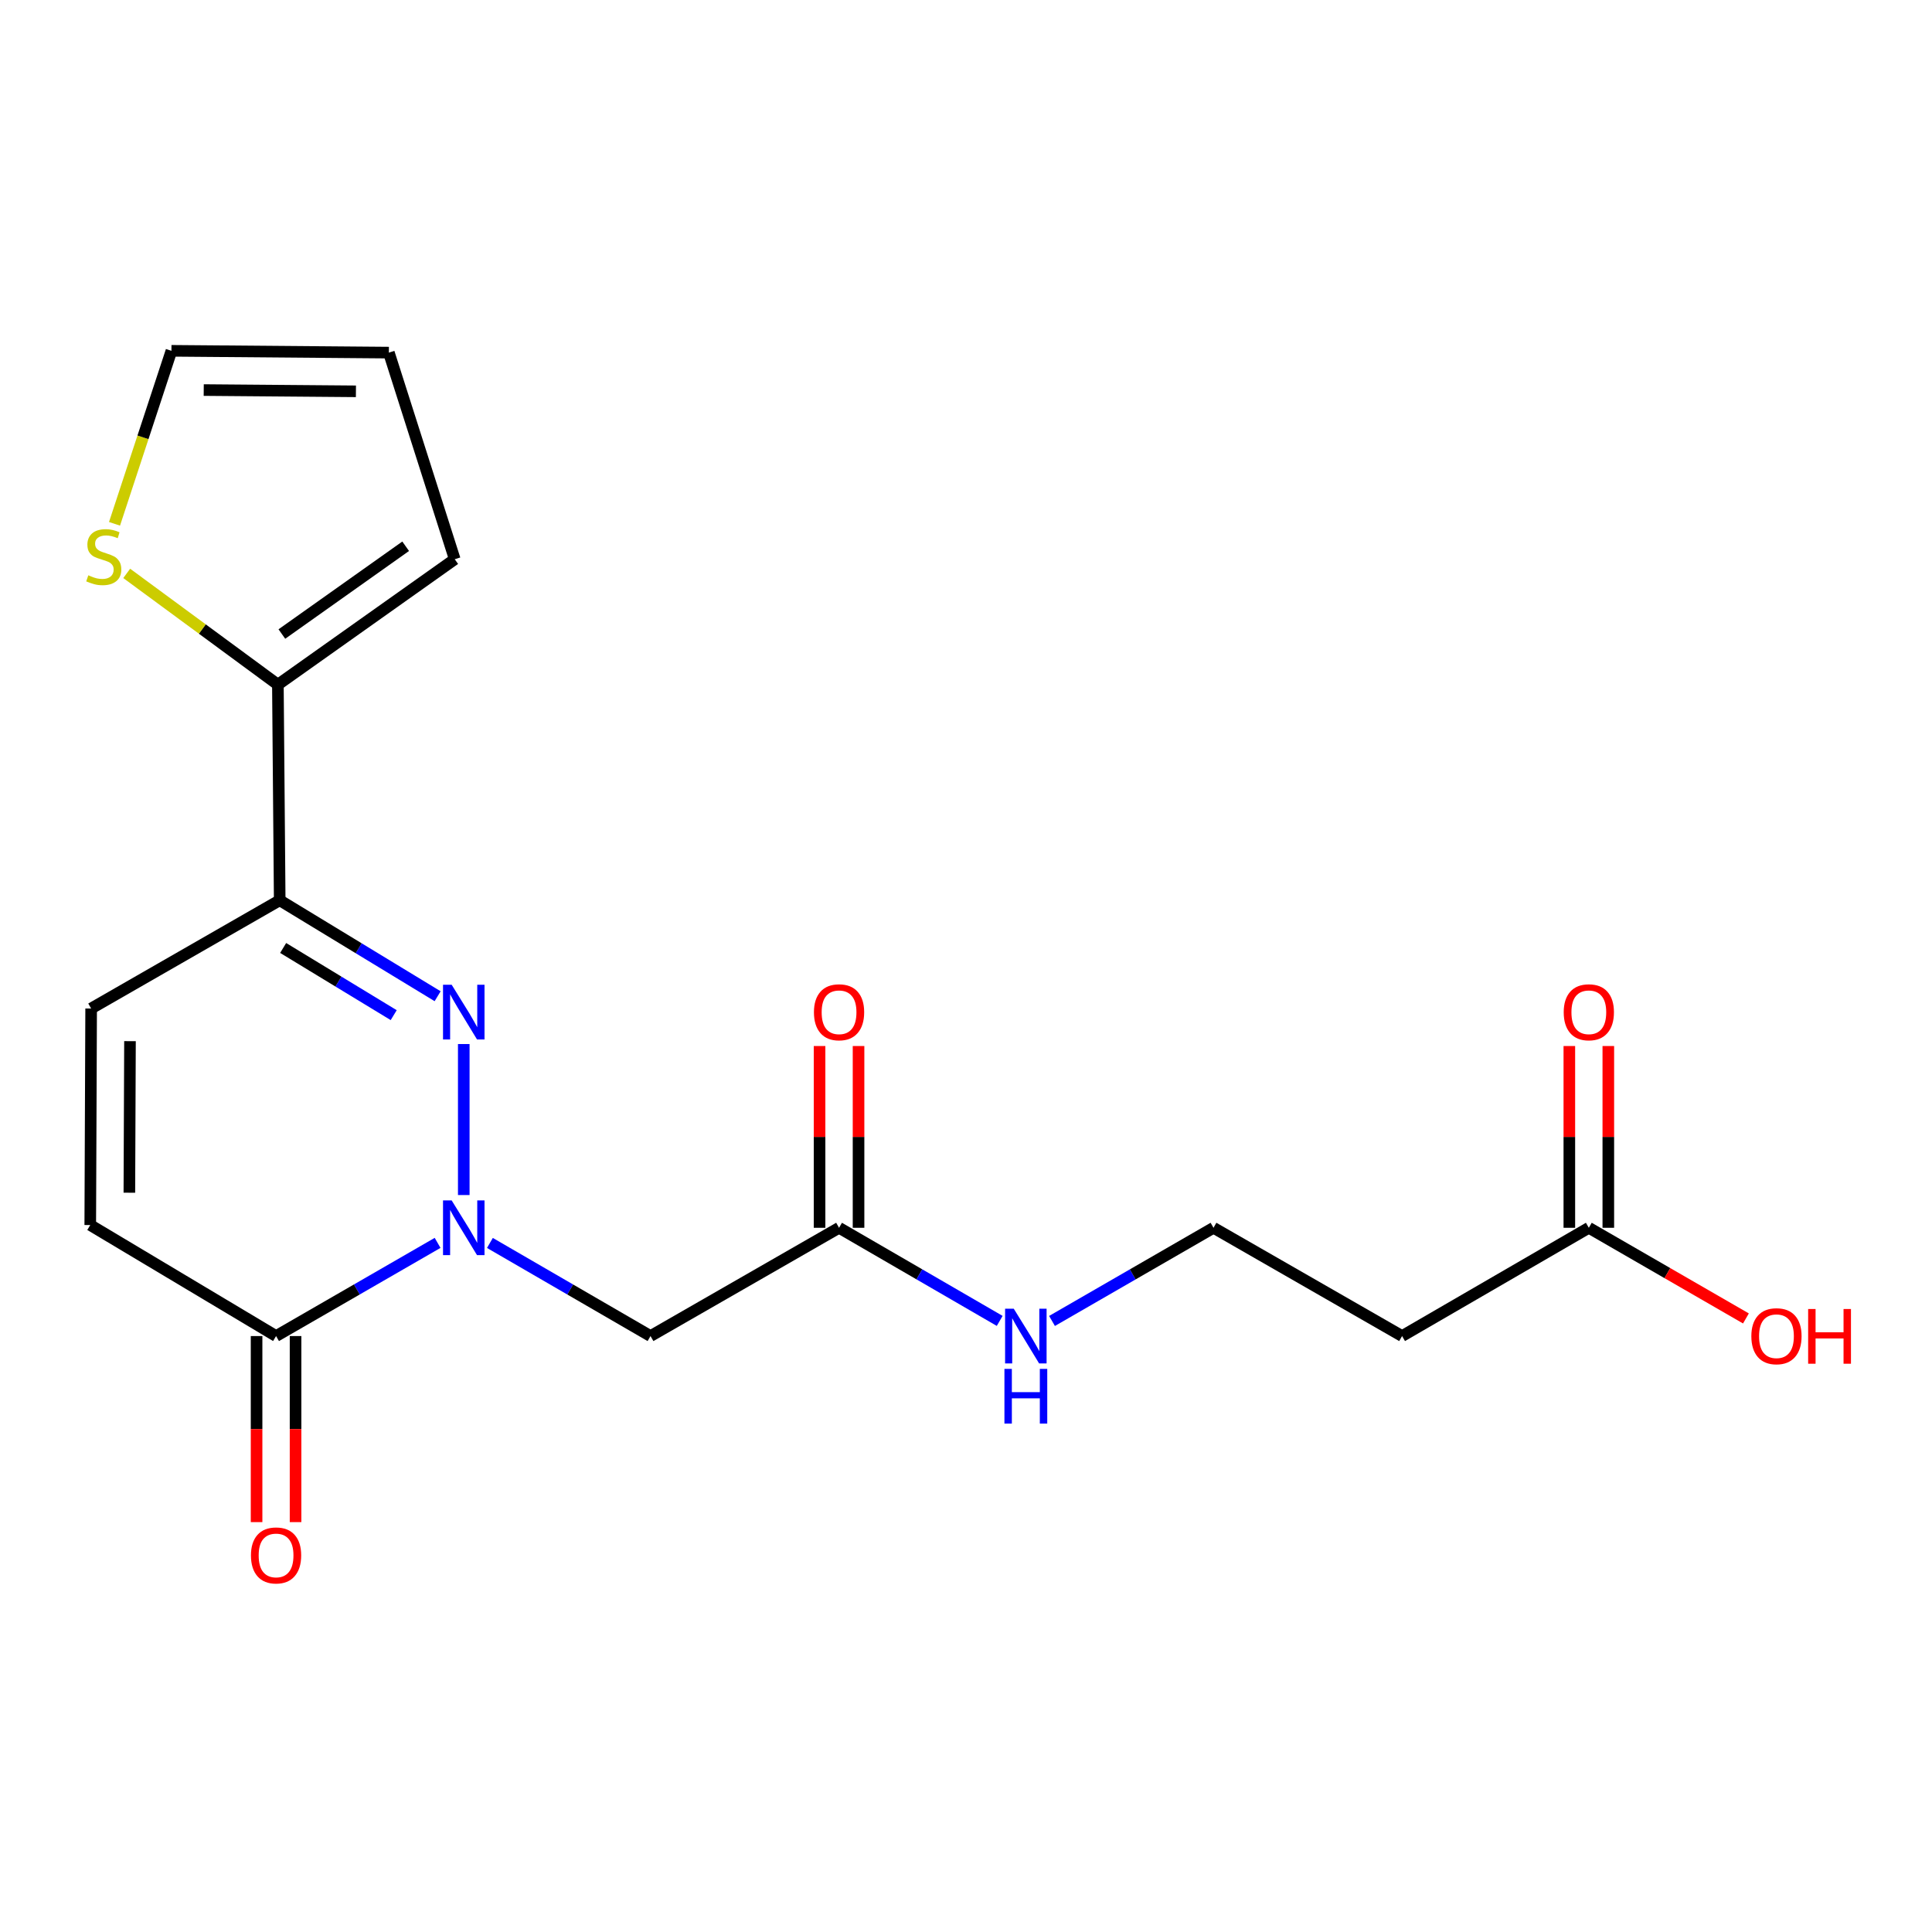 <?xml version='1.0' encoding='iso-8859-1'?>
<svg version='1.1' baseProfile='full'
              xmlns='http://www.w3.org/2000/svg'
                      xmlns:rdkit='http://www.rdkit.org/xml'
                      xmlns:xlink='http://www.w3.org/1999/xlink'
                  xml:space='preserve'
width='1000px' height='1000px' viewBox='0 0 1000 1000'>
<!-- END OF HEADER -->
<rect style='opacity:1.0;fill:#FFFFFF;stroke:none' width='1000' height='1000' x='0' y='0'> </rect>
<path class='bond-0' d='M 240.044,618.55 L 240.044,540.394' style='fill:none;fill-rule:evenodd;stroke:#0000FF;stroke-width:6px;stroke-linecap:butt;stroke-linejoin:miter;stroke-opacity:1' />
<path class='bond-2' d='M 226.5,643.313 L 184.696,667.427' style='fill:none;fill-rule:evenodd;stroke:#0000FF;stroke-width:6px;stroke-linecap:butt;stroke-linejoin:miter;stroke-opacity:1' />
<path class='bond-2' d='M 184.696,667.427 L 142.892,691.541' style='fill:none;fill-rule:evenodd;stroke:#000000;stroke-width:6px;stroke-linecap:butt;stroke-linejoin:miter;stroke-opacity:1' />
<path class='bond-3' d='M 253.577,643.347 L 295.14,667.444' style='fill:none;fill-rule:evenodd;stroke:#0000FF;stroke-width:6px;stroke-linecap:butt;stroke-linejoin:miter;stroke-opacity:1' />
<path class='bond-3' d='M 295.14,667.444 L 336.703,691.541' style='fill:none;fill-rule:evenodd;stroke:#000000;stroke-width:6px;stroke-linecap:butt;stroke-linejoin:miter;stroke-opacity:1' />
<path class='bond-1' d='M 226.517,515.648 L 185.646,490.812' style='fill:none;fill-rule:evenodd;stroke:#0000FF;stroke-width:6px;stroke-linecap:butt;stroke-linejoin:miter;stroke-opacity:1' />
<path class='bond-1' d='M 185.646,490.812 L 144.775,465.977' style='fill:none;fill-rule:evenodd;stroke:#000000;stroke-width:6px;stroke-linecap:butt;stroke-linejoin:miter;stroke-opacity:1' />
<path class='bond-1' d='M 203.779,525.438 L 175.169,508.054' style='fill:none;fill-rule:evenodd;stroke:#0000FF;stroke-width:6px;stroke-linecap:butt;stroke-linejoin:miter;stroke-opacity:1' />
<path class='bond-1' d='M 175.169,508.054 L 146.559,490.669' style='fill:none;fill-rule:evenodd;stroke:#000000;stroke-width:6px;stroke-linecap:butt;stroke-linejoin:miter;stroke-opacity:1' />
<path class='bond-4' d='M 144.775,465.977 L 143.833,354.366' style='fill:none;fill-rule:evenodd;stroke:#000000;stroke-width:6px;stroke-linecap:butt;stroke-linejoin:miter;stroke-opacity:1' />
<path class='bond-20' d='M 144.775,465.977 L 47.174,522.007' style='fill:none;fill-rule:evenodd;stroke:#000000;stroke-width:6px;stroke-linecap:butt;stroke-linejoin:miter;stroke-opacity:1' />
<path class='bond-6' d='M 142.892,691.541 L 46.715,634.077' style='fill:none;fill-rule:evenodd;stroke:#000000;stroke-width:6px;stroke-linecap:butt;stroke-linejoin:miter;stroke-opacity:1' />
<path class='bond-11' d='M 132.804,691.541 L 132.804,739.693' style='fill:none;fill-rule:evenodd;stroke:#000000;stroke-width:6px;stroke-linecap:butt;stroke-linejoin:miter;stroke-opacity:1' />
<path class='bond-11' d='M 132.804,739.693 L 132.804,787.845' style='fill:none;fill-rule:evenodd;stroke:#FF0000;stroke-width:6px;stroke-linecap:butt;stroke-linejoin:miter;stroke-opacity:1' />
<path class='bond-11' d='M 152.979,691.541 L 152.979,739.693' style='fill:none;fill-rule:evenodd;stroke:#000000;stroke-width:6px;stroke-linecap:butt;stroke-linejoin:miter;stroke-opacity:1' />
<path class='bond-11' d='M 152.979,739.693 L 152.979,787.845' style='fill:none;fill-rule:evenodd;stroke:#FF0000;stroke-width:6px;stroke-linecap:butt;stroke-linejoin:miter;stroke-opacity:1' />
<path class='bond-7' d='M 336.703,691.541 L 434.293,635.501' style='fill:none;fill-rule:evenodd;stroke:#000000;stroke-width:6px;stroke-linecap:butt;stroke-linejoin:miter;stroke-opacity:1' />
<path class='bond-8' d='M 143.833,354.366 L 104.709,325.577' style='fill:none;fill-rule:evenodd;stroke:#000000;stroke-width:6px;stroke-linecap:butt;stroke-linejoin:miter;stroke-opacity:1' />
<path class='bond-8' d='M 104.709,325.577 L 65.586,296.788' style='fill:none;fill-rule:evenodd;stroke:#CCCC00;stroke-width:6px;stroke-linecap:butt;stroke-linejoin:miter;stroke-opacity:1' />
<path class='bond-10' d='M 143.833,354.366 L 235.37,289.46' style='fill:none;fill-rule:evenodd;stroke:#000000;stroke-width:6px;stroke-linecap:butt;stroke-linejoin:miter;stroke-opacity:1' />
<path class='bond-10' d='M 145.894,328.173 L 209.97,282.739' style='fill:none;fill-rule:evenodd;stroke:#000000;stroke-width:6px;stroke-linecap:butt;stroke-linejoin:miter;stroke-opacity:1' />
<path class='bond-5' d='M 47.174,522.007 L 46.715,634.077' style='fill:none;fill-rule:evenodd;stroke:#000000;stroke-width:6px;stroke-linecap:butt;stroke-linejoin:miter;stroke-opacity:1' />
<path class='bond-5' d='M 67.28,538.9 L 66.958,617.349' style='fill:none;fill-rule:evenodd;stroke:#000000;stroke-width:6px;stroke-linecap:butt;stroke-linejoin:miter;stroke-opacity:1' />
<path class='bond-15' d='M 444.38,635.501 L 444.38,588.459' style='fill:none;fill-rule:evenodd;stroke:#000000;stroke-width:6px;stroke-linecap:butt;stroke-linejoin:miter;stroke-opacity:1' />
<path class='bond-15' d='M 444.38,588.459 L 444.38,541.418' style='fill:none;fill-rule:evenodd;stroke:#FF0000;stroke-width:6px;stroke-linecap:butt;stroke-linejoin:miter;stroke-opacity:1' />
<path class='bond-15' d='M 424.205,635.501 L 424.205,588.459' style='fill:none;fill-rule:evenodd;stroke:#000000;stroke-width:6px;stroke-linecap:butt;stroke-linejoin:miter;stroke-opacity:1' />
<path class='bond-15' d='M 424.205,588.459 L 424.205,541.418' style='fill:none;fill-rule:evenodd;stroke:#FF0000;stroke-width:6px;stroke-linecap:butt;stroke-linejoin:miter;stroke-opacity:1' />
<path class='bond-17' d='M 434.293,635.501 L 475.867,659.599' style='fill:none;fill-rule:evenodd;stroke:#000000;stroke-width:6px;stroke-linecap:butt;stroke-linejoin:miter;stroke-opacity:1' />
<path class='bond-17' d='M 475.867,659.599 L 517.441,683.697' style='fill:none;fill-rule:evenodd;stroke:#0000FF;stroke-width:6px;stroke-linecap:butt;stroke-linejoin:miter;stroke-opacity:1' />
<path class='bond-13' d='M 59.275,271.126 L 74.005,226.354' style='fill:none;fill-rule:evenodd;stroke:#CCCC00;stroke-width:6px;stroke-linecap:butt;stroke-linejoin:miter;stroke-opacity:1' />
<path class='bond-13' d='M 74.005,226.354 L 88.734,181.581' style='fill:none;fill-rule:evenodd;stroke:#000000;stroke-width:6px;stroke-linecap:butt;stroke-linejoin:miter;stroke-opacity:1' />
<path class='bond-9' d='M 822.375,635.501 L 725.716,691.541' style='fill:none;fill-rule:evenodd;stroke:#000000;stroke-width:6px;stroke-linecap:butt;stroke-linejoin:miter;stroke-opacity:1' />
<path class='bond-16' d='M 832.463,635.501 L 832.463,588.459' style='fill:none;fill-rule:evenodd;stroke:#000000;stroke-width:6px;stroke-linecap:butt;stroke-linejoin:miter;stroke-opacity:1' />
<path class='bond-16' d='M 832.463,588.459 L 832.463,541.418' style='fill:none;fill-rule:evenodd;stroke:#FF0000;stroke-width:6px;stroke-linecap:butt;stroke-linejoin:miter;stroke-opacity:1' />
<path class='bond-16' d='M 812.288,635.501 L 812.288,588.459' style='fill:none;fill-rule:evenodd;stroke:#000000;stroke-width:6px;stroke-linecap:butt;stroke-linejoin:miter;stroke-opacity:1' />
<path class='bond-16' d='M 812.288,588.459 L 812.288,541.418' style='fill:none;fill-rule:evenodd;stroke:#FF0000;stroke-width:6px;stroke-linecap:butt;stroke-linejoin:miter;stroke-opacity:1' />
<path class='bond-19' d='M 822.375,635.501 L 863.033,658.962' style='fill:none;fill-rule:evenodd;stroke:#000000;stroke-width:6px;stroke-linecap:butt;stroke-linejoin:miter;stroke-opacity:1' />
<path class='bond-19' d='M 863.033,658.962 L 903.691,682.422' style='fill:none;fill-rule:evenodd;stroke:#FF0000;stroke-width:6px;stroke-linecap:butt;stroke-linejoin:miter;stroke-opacity:1' />
<path class='bond-14' d='M 235.37,289.46 L 201.275,182.512' style='fill:none;fill-rule:evenodd;stroke:#000000;stroke-width:6px;stroke-linecap:butt;stroke-linejoin:miter;stroke-opacity:1' />
<path class='bond-12' d='M 725.716,691.541 L 628.104,635.501' style='fill:none;fill-rule:evenodd;stroke:#000000;stroke-width:6px;stroke-linecap:butt;stroke-linejoin:miter;stroke-opacity:1' />
<path class='bond-21' d='M 88.734,181.581 L 201.275,182.512' style='fill:none;fill-rule:evenodd;stroke:#000000;stroke-width:6px;stroke-linecap:butt;stroke-linejoin:miter;stroke-opacity:1' />
<path class='bond-21' d='M 105.448,201.895 L 184.227,202.546' style='fill:none;fill-rule:evenodd;stroke:#000000;stroke-width:6px;stroke-linecap:butt;stroke-linejoin:miter;stroke-opacity:1' />
<path class='bond-18' d='M 544.518,683.727 L 586.311,659.614' style='fill:none;fill-rule:evenodd;stroke:#0000FF;stroke-width:6px;stroke-linecap:butt;stroke-linejoin:miter;stroke-opacity:1' />
<path class='bond-18' d='M 586.311,659.614 L 628.104,635.501' style='fill:none;fill-rule:evenodd;stroke:#000000;stroke-width:6px;stroke-linecap:butt;stroke-linejoin:miter;stroke-opacity:1' />
<path  class='atom-0' d='M 233.784 621.341
L 243.064 636.341
Q 243.984 637.821, 245.464 640.501
Q 246.944 643.181, 247.024 643.341
L 247.024 621.341
L 250.784 621.341
L 250.784 649.661
L 246.904 649.661
L 236.944 633.261
Q 235.784 631.341, 234.544 629.141
Q 233.344 626.941, 232.984 626.261
L 232.984 649.661
L 229.304 649.661
L 229.304 621.341
L 233.784 621.341
' fill='#0000FF'/>
<path  class='atom-1' d='M 233.784 509.707
L 243.064 524.707
Q 243.984 526.187, 245.464 528.867
Q 246.944 531.547, 247.024 531.707
L 247.024 509.707
L 250.784 509.707
L 250.784 538.027
L 246.904 538.027
L 236.944 521.627
Q 235.784 519.707, 234.544 517.507
Q 233.344 515.307, 232.984 514.627
L 232.984 538.027
L 229.304 538.027
L 229.304 509.707
L 233.784 509.707
' fill='#0000FF'/>
<path  class='atom-9' d='M 45.708 297.768
Q 46.028 297.888, 47.348 298.448
Q 48.668 299.008, 50.108 299.368
Q 51.588 299.688, 53.028 299.688
Q 55.708 299.688, 57.268 298.408
Q 58.828 297.088, 58.828 294.808
Q 58.828 293.248, 58.028 292.288
Q 57.268 291.328, 56.068 290.808
Q 54.868 290.288, 52.868 289.688
Q 50.348 288.928, 48.828 288.208
Q 47.348 287.488, 46.268 285.968
Q 45.228 284.448, 45.228 281.888
Q 45.228 278.328, 47.628 276.128
Q 50.068 273.928, 54.868 273.928
Q 58.148 273.928, 61.868 275.488
L 60.948 278.568
Q 57.548 277.168, 54.988 277.168
Q 52.228 277.168, 50.708 278.328
Q 49.188 279.448, 49.228 281.408
Q 49.228 282.928, 49.988 283.848
Q 50.788 284.768, 51.908 285.288
Q 53.068 285.808, 54.988 286.408
Q 57.548 287.208, 59.068 288.008
Q 60.588 288.808, 61.668 290.448
Q 62.788 292.048, 62.788 294.808
Q 62.788 298.728, 60.148 300.848
Q 57.548 302.928, 53.188 302.928
Q 50.668 302.928, 48.748 302.368
Q 46.868 301.848, 44.628 300.928
L 45.708 297.768
' fill='#CCCC00'/>
<path  class='atom-12' d='M 129.892 805.082
Q 129.892 798.282, 133.252 794.482
Q 136.612 790.682, 142.892 790.682
Q 149.172 790.682, 152.532 794.482
Q 155.892 798.282, 155.892 805.082
Q 155.892 811.962, 152.492 815.882
Q 149.092 819.762, 142.892 819.762
Q 136.652 819.762, 133.252 815.882
Q 129.892 812.002, 129.892 805.082
M 142.892 816.562
Q 147.212 816.562, 149.532 813.682
Q 151.892 810.762, 151.892 805.082
Q 151.892 799.522, 149.532 796.722
Q 147.212 793.882, 142.892 793.882
Q 138.572 793.882, 136.212 796.682
Q 133.892 799.482, 133.892 805.082
Q 133.892 810.802, 136.212 813.682
Q 138.572 816.562, 142.892 816.562
' fill='#FF0000'/>
<path  class='atom-16' d='M 421.293 523.947
Q 421.293 517.147, 424.653 513.347
Q 428.013 509.547, 434.293 509.547
Q 440.573 509.547, 443.933 513.347
Q 447.293 517.147, 447.293 523.947
Q 447.293 530.827, 443.893 534.747
Q 440.493 538.627, 434.293 538.627
Q 428.053 538.627, 424.653 534.747
Q 421.293 530.867, 421.293 523.947
M 434.293 535.427
Q 438.613 535.427, 440.933 532.547
Q 443.293 529.627, 443.293 523.947
Q 443.293 518.387, 440.933 515.587
Q 438.613 512.747, 434.293 512.747
Q 429.973 512.747, 427.613 515.547
Q 425.293 518.347, 425.293 523.947
Q 425.293 529.667, 427.613 532.547
Q 429.973 535.427, 434.293 535.427
' fill='#FF0000'/>
<path  class='atom-17' d='M 809.375 523.947
Q 809.375 517.147, 812.735 513.347
Q 816.095 509.547, 822.375 509.547
Q 828.655 509.547, 832.015 513.347
Q 835.375 517.147, 835.375 523.947
Q 835.375 530.827, 831.975 534.747
Q 828.575 538.627, 822.375 538.627
Q 816.135 538.627, 812.735 534.747
Q 809.375 530.867, 809.375 523.947
M 822.375 535.427
Q 826.695 535.427, 829.015 532.547
Q 831.375 529.627, 831.375 523.947
Q 831.375 518.387, 829.015 515.587
Q 826.695 512.747, 822.375 512.747
Q 818.055 512.747, 815.695 515.547
Q 813.375 518.347, 813.375 523.947
Q 813.375 529.667, 815.695 532.547
Q 818.055 535.427, 822.375 535.427
' fill='#FF0000'/>
<path  class='atom-18' d='M 524.714 677.381
L 533.994 692.381
Q 534.914 693.861, 536.394 696.541
Q 537.874 699.221, 537.954 699.381
L 537.954 677.381
L 541.714 677.381
L 541.714 705.701
L 537.834 705.701
L 527.874 689.301
Q 526.714 687.381, 525.474 685.181
Q 524.274 682.981, 523.914 682.301
L 523.914 705.701
L 520.234 705.701
L 520.234 677.381
L 524.714 677.381
' fill='#0000FF'/>
<path  class='atom-18' d='M 519.894 708.533
L 523.734 708.533
L 523.734 720.573
L 538.214 720.573
L 538.214 708.533
L 542.054 708.533
L 542.054 736.853
L 538.214 736.853
L 538.214 723.773
L 523.734 723.773
L 523.734 736.853
L 519.894 736.853
L 519.894 708.533
' fill='#0000FF'/>
<path  class='atom-20' d='M 906.494 691.621
Q 906.494 684.821, 909.854 681.021
Q 913.214 677.221, 919.494 677.221
Q 925.774 677.221, 929.134 681.021
Q 932.494 684.821, 932.494 691.621
Q 932.494 698.501, 929.094 702.421
Q 925.694 706.301, 919.494 706.301
Q 913.254 706.301, 909.854 702.421
Q 906.494 698.541, 906.494 691.621
M 919.494 703.101
Q 923.814 703.101, 926.134 700.221
Q 928.494 697.301, 928.494 691.621
Q 928.494 686.061, 926.134 683.261
Q 923.814 680.421, 919.494 680.421
Q 915.174 680.421, 912.814 683.221
Q 910.494 686.021, 910.494 691.621
Q 910.494 697.341, 912.814 700.221
Q 915.174 703.101, 919.494 703.101
' fill='#FF0000'/>
<path  class='atom-20' d='M 935.894 677.541
L 939.734 677.541
L 939.734 689.581
L 954.214 689.581
L 954.214 677.541
L 958.054 677.541
L 958.054 705.861
L 954.214 705.861
L 954.214 692.781
L 939.734 692.781
L 939.734 705.861
L 935.894 705.861
L 935.894 677.541
' fill='#FF0000'/>
</svg>
